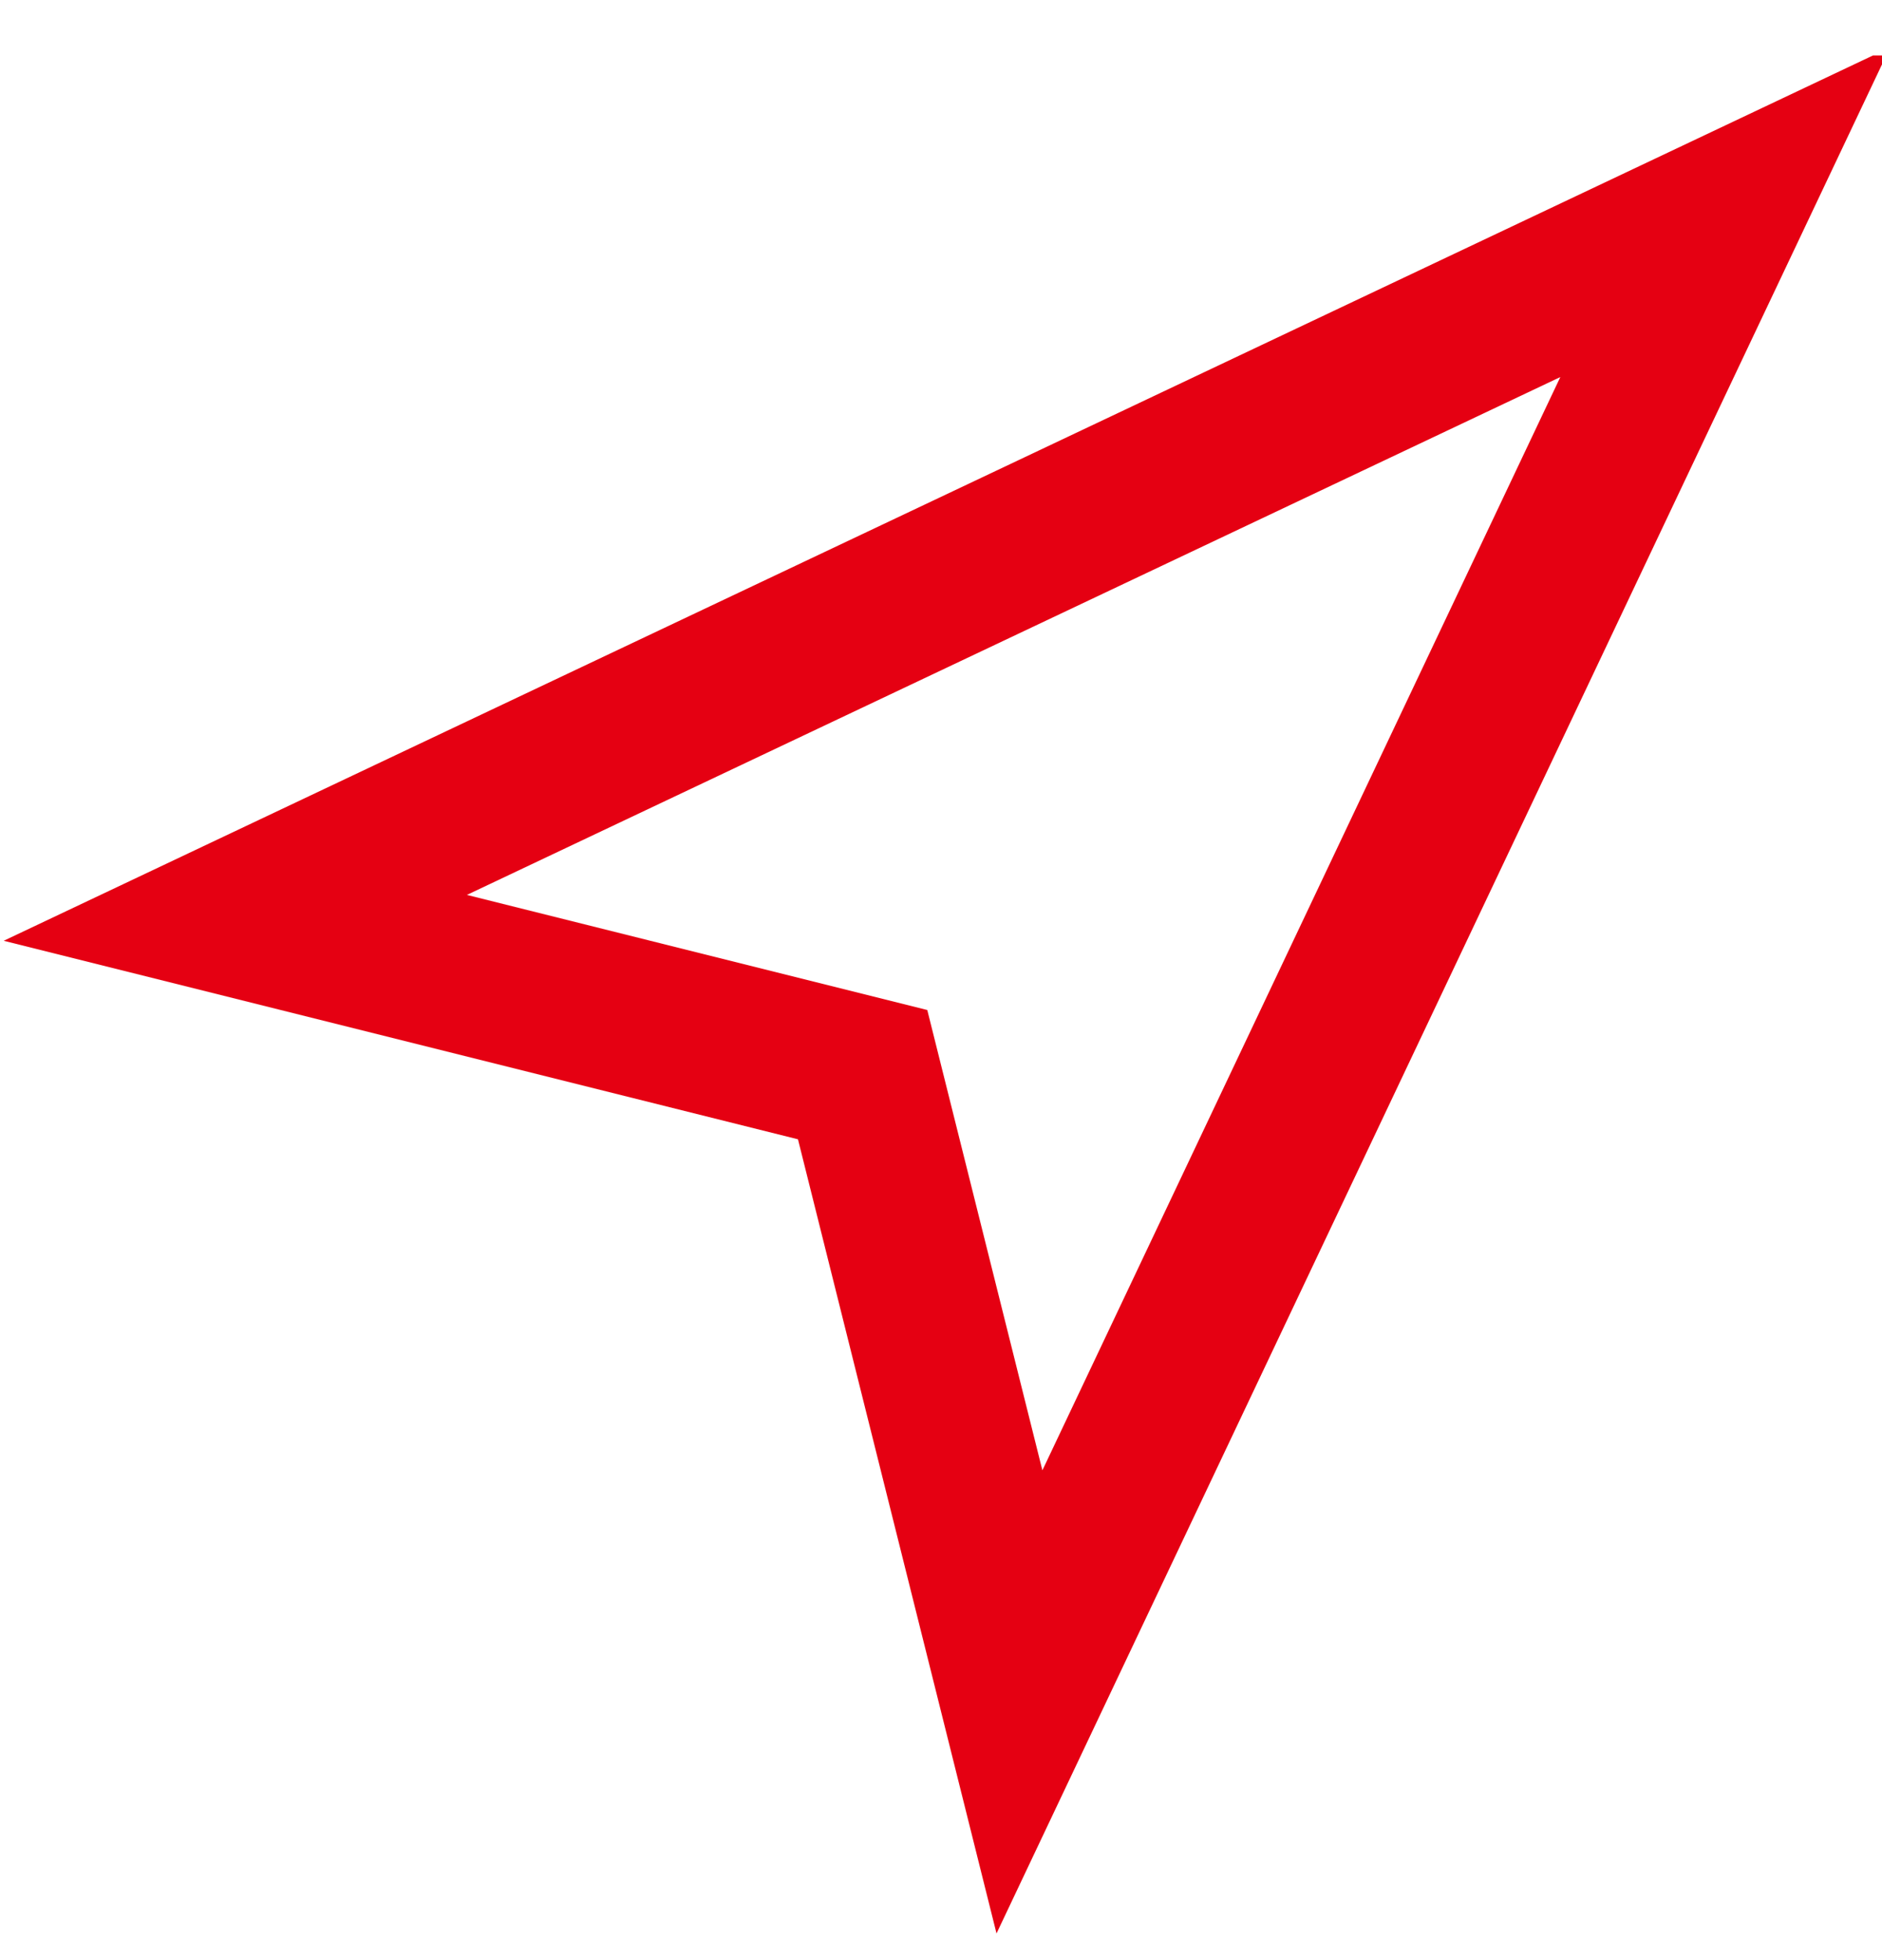 <svg width="24" height="25" viewBox="0 0 24 25" fill="none" xmlns="http://www.w3.org/2000/svg">
<g clip-path="url(#clip0)">
<path fill-rule="evenodd" clip-rule="evenodd" d="M24.103 0.604L12.708 24.66L10.176 14.531L0.047 11.999L24.103 0.604ZM5.954 11.414L11.825 12.882L13.293 18.753L19.898 4.809L5.954 11.414Z" fill="#E50012"/>
</g>
<defs>
<clipPath id="clip0">
<path d="M0 0.707H24V24.707H0V0.707Z" fill="white"/>
</clipPath>
</defs>
</svg>
